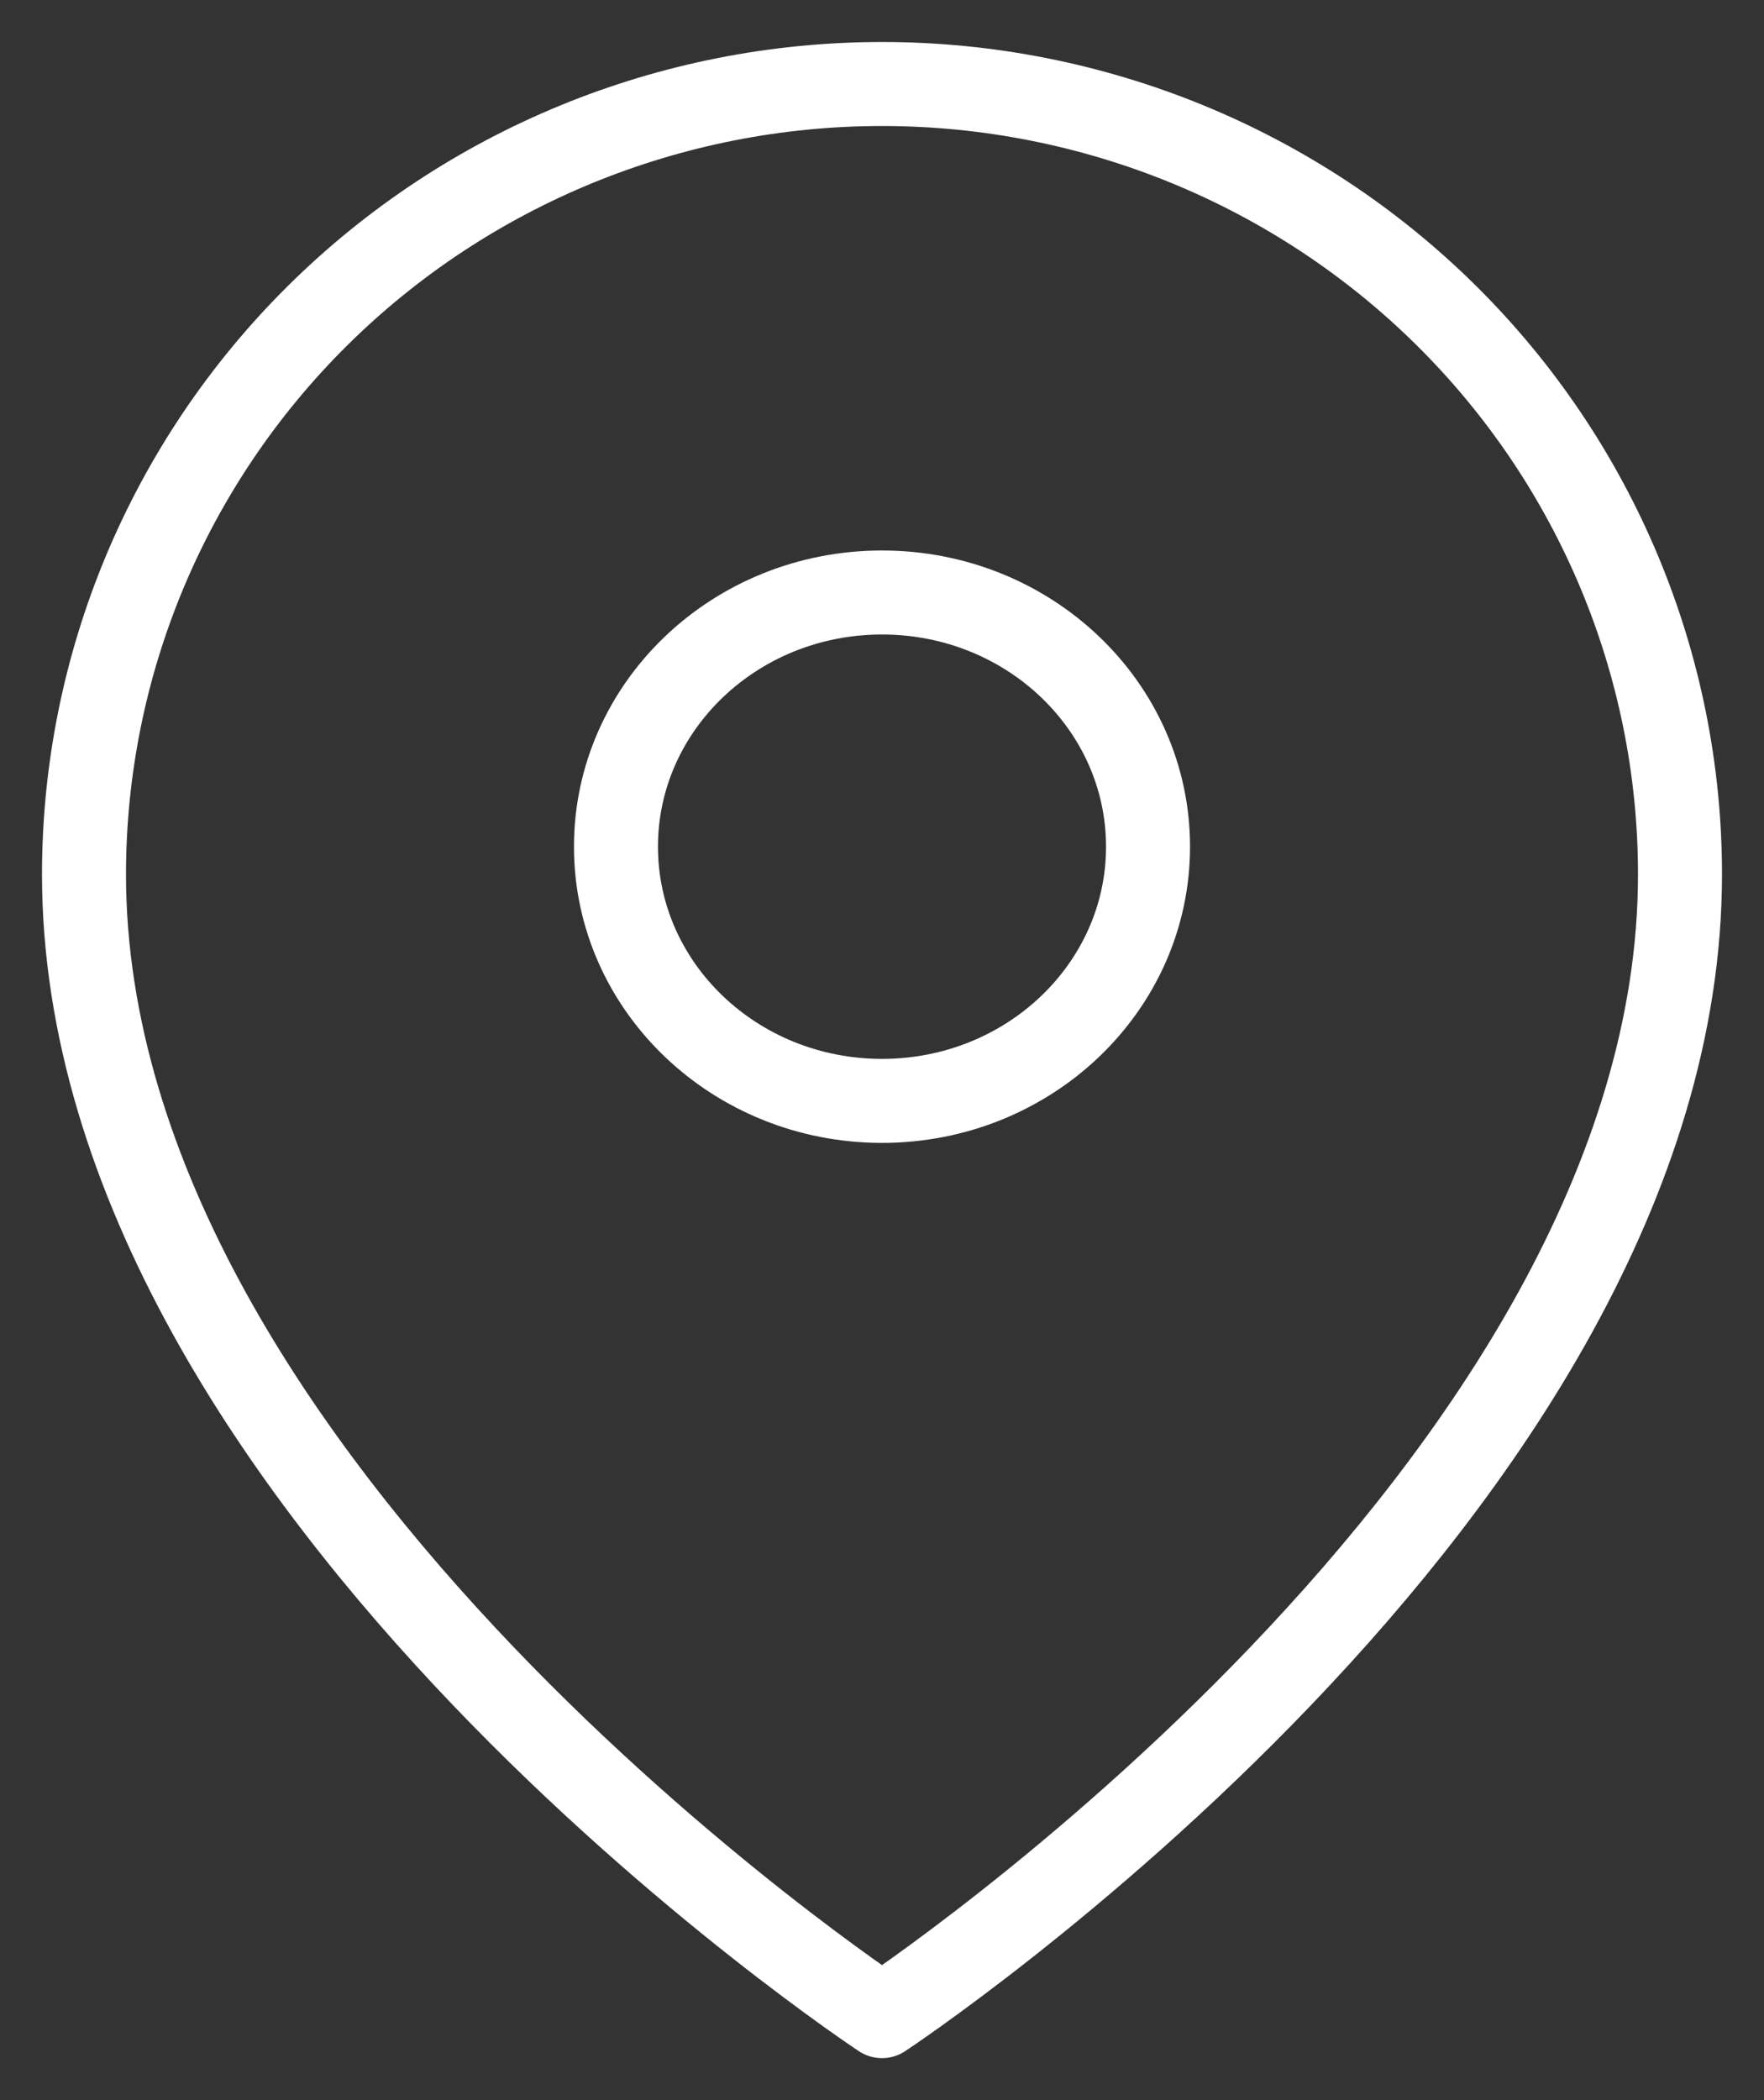 <svg width="21" height="25" viewBox="0 0 21 25" fill="none" xmlns="http://www.w3.org/2000/svg">
<rect x="0" y="0" width="21" height="25" fill="#333333" stroke="none"/>
<path d="M20 10.409C20 17.727 10.5 24 10.5 24C10.5 24 1 17.727 1 10.409C1 7.914 2.001 5.52 3.782 3.756C5.564 1.991 7.98 1 10.5 1C13.02 1 15.436 1.991 17.218 3.756C18.999 5.52 20 7.914 20 10.409Z" stroke="white" stroke-linecap="round" stroke-linejoin="round"/>
<path d="M10.5 13.105C12.249 13.105 13.667 11.75 13.667 10.079C13.667 8.408 12.249 7.053 10.5 7.053C8.751 7.053 7.333 8.408 7.333 10.079C7.333 11.75 8.751 13.105 10.5 13.105Z" stroke="white" stroke-linecap="round" stroke-linejoin="round"/>
</svg>

